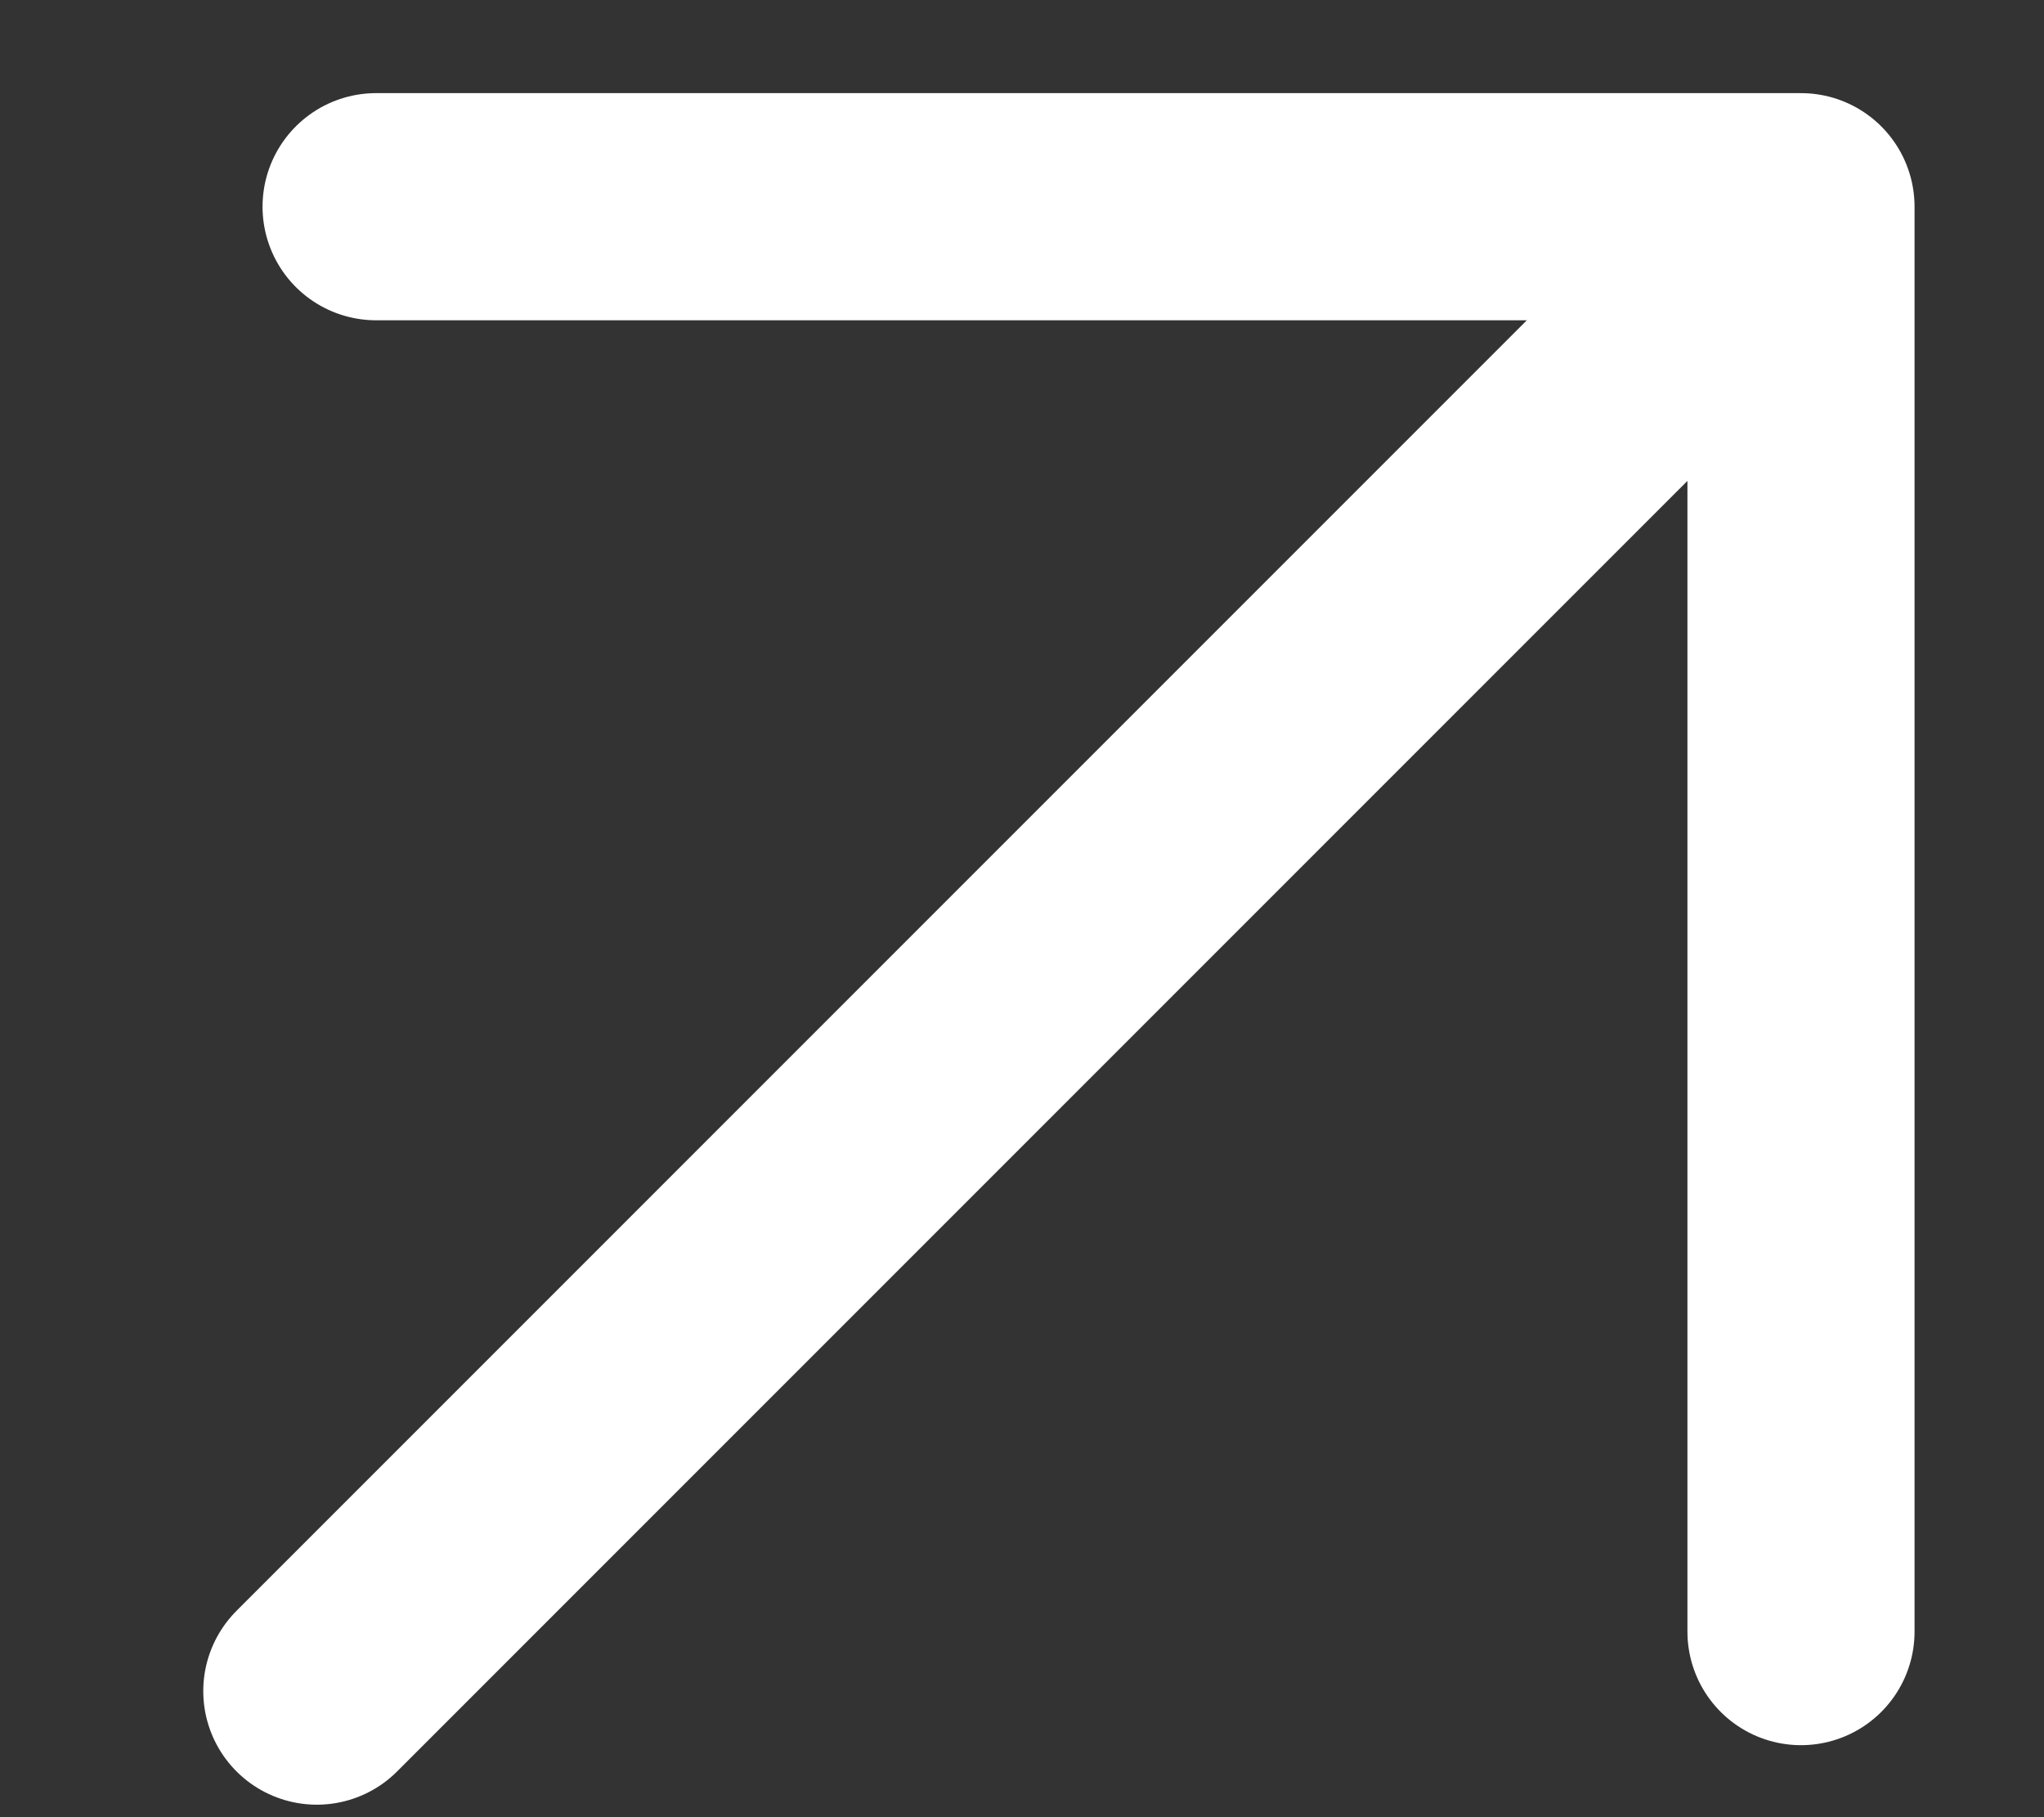 <svg width="9" height="8" viewBox="0 0 9 8" fill="none" xmlns="http://www.w3.org/2000/svg">
<rect x="0" y="0" width="9" height="8" fill="#333333" stroke="none"/>
<path d="M1.395 7.445L7.93 0.91M7.93 0.91V7.183M7.93 0.91H1.656" stroke="white" stroke-linecap="round" stroke-linejoin="round"/>
</svg>
